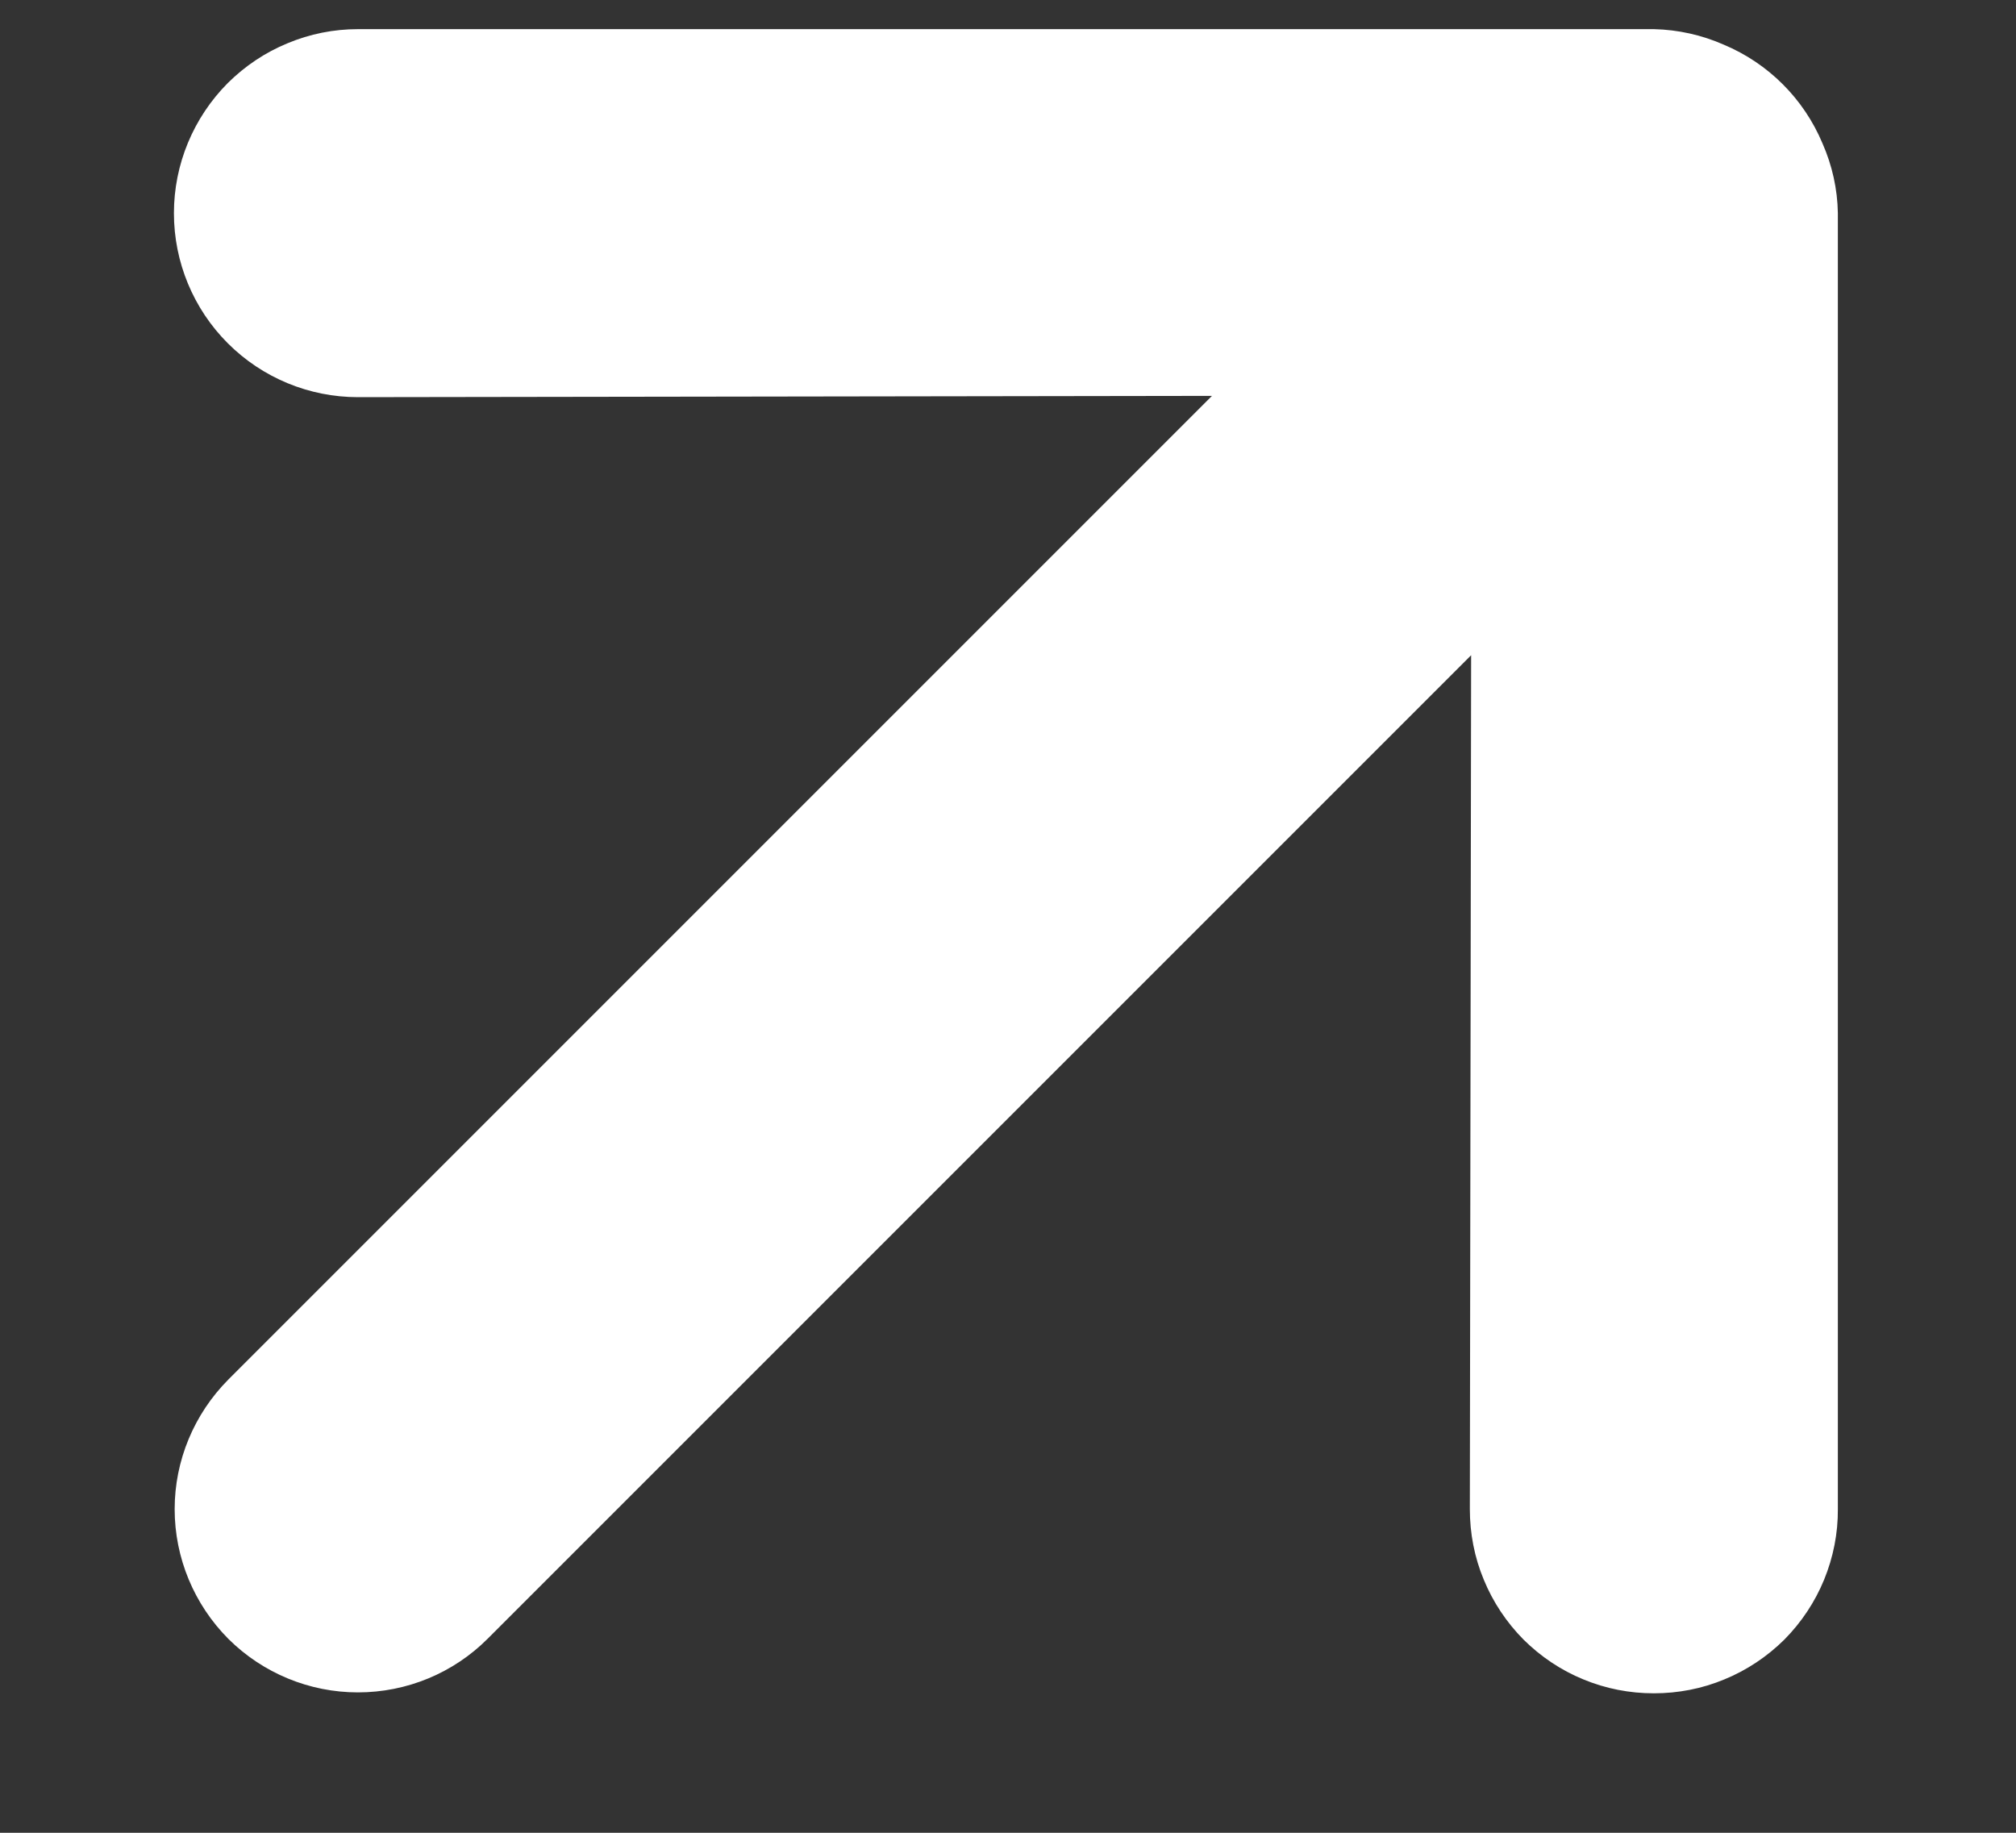 <svg width="11" height="10" viewBox="0 0 11 10" fill="none" xmlns="http://www.w3.org/2000/svg">
<rect x="0" y="0" width="11" height="10" fill="#333333" stroke="none"/>
<path d="M10.028 8.234L10.028 1.163C10.026 1.032 9.997 0.902 9.944 0.782C9.842 0.539 9.649 0.346 9.406 0.244C9.286 0.191 9.156 0.162 9.024 0.159L1.953 0.159C1.821 0.159 1.691 0.185 1.569 0.236C1.447 0.286 1.337 0.36 1.243 0.453C1.055 0.642 0.949 0.897 0.949 1.163C0.949 1.43 1.055 1.685 1.243 1.873C1.432 2.062 1.687 2.167 1.953 2.167L6.613 2.16L1.246 7.527C1.059 7.715 0.953 7.969 0.953 8.234C0.953 8.5 1.059 8.754 1.246 8.942C1.434 9.129 1.688 9.234 1.953 9.234C2.219 9.234 2.473 9.129 2.66 8.942L8.027 3.575L8.02 8.234C8.02 8.366 8.045 8.497 8.096 8.619C8.146 8.741 8.22 8.852 8.313 8.946C8.407 9.039 8.517 9.113 8.639 9.163C8.762 9.214 8.892 9.239 9.024 9.239C9.156 9.239 9.287 9.214 9.409 9.163C9.531 9.113 9.642 9.039 9.736 8.946C9.829 8.852 9.903 8.741 9.953 8.619C10.003 8.497 10.029 8.366 10.028 8.234Z" fill="white"/>
</svg>
